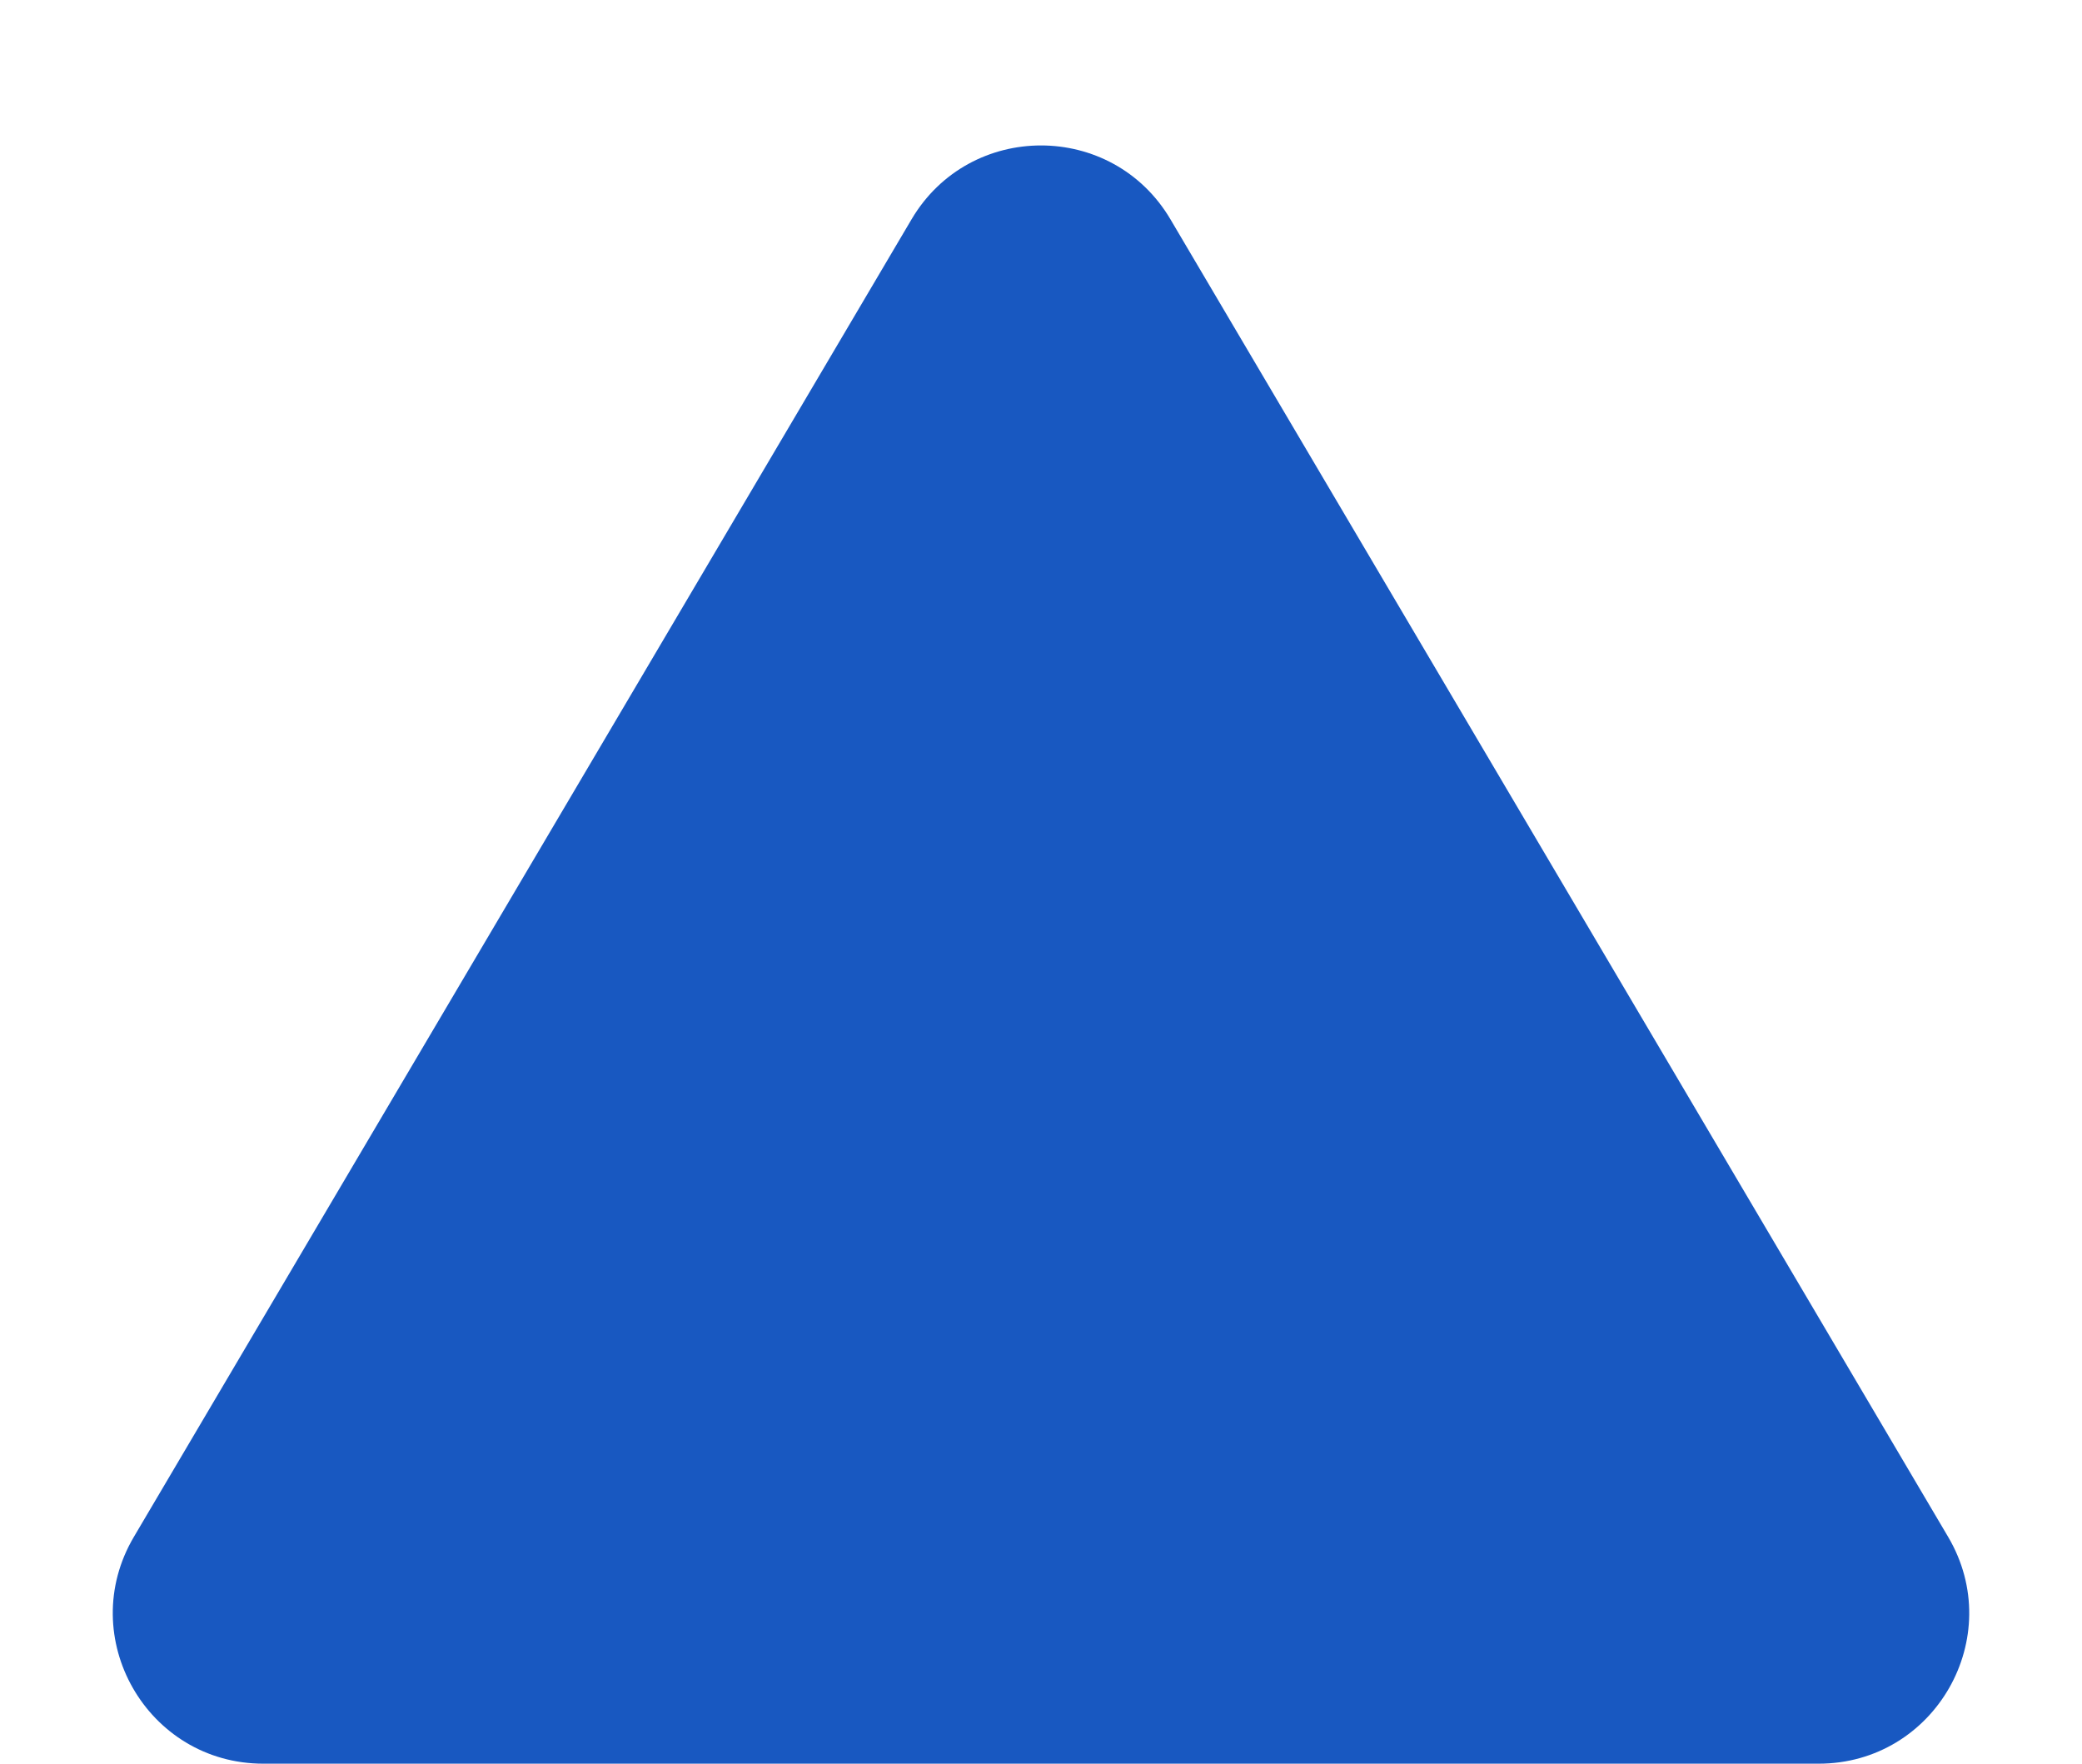 <svg xmlns="http://www.w3.org/2000/svg" width="1412.354" height="1196.327"><path data-name="Polygon 19" d="M618.338 148.806c39.471-66.867 136.206-66.867 175.677 0l527.523 893.671c40.137 68-8.881 153.85-87.838 153.85H178.654c-78.958 0-127.975-85.855-87.838-153.85z" fill="#1858c1"/></svg>